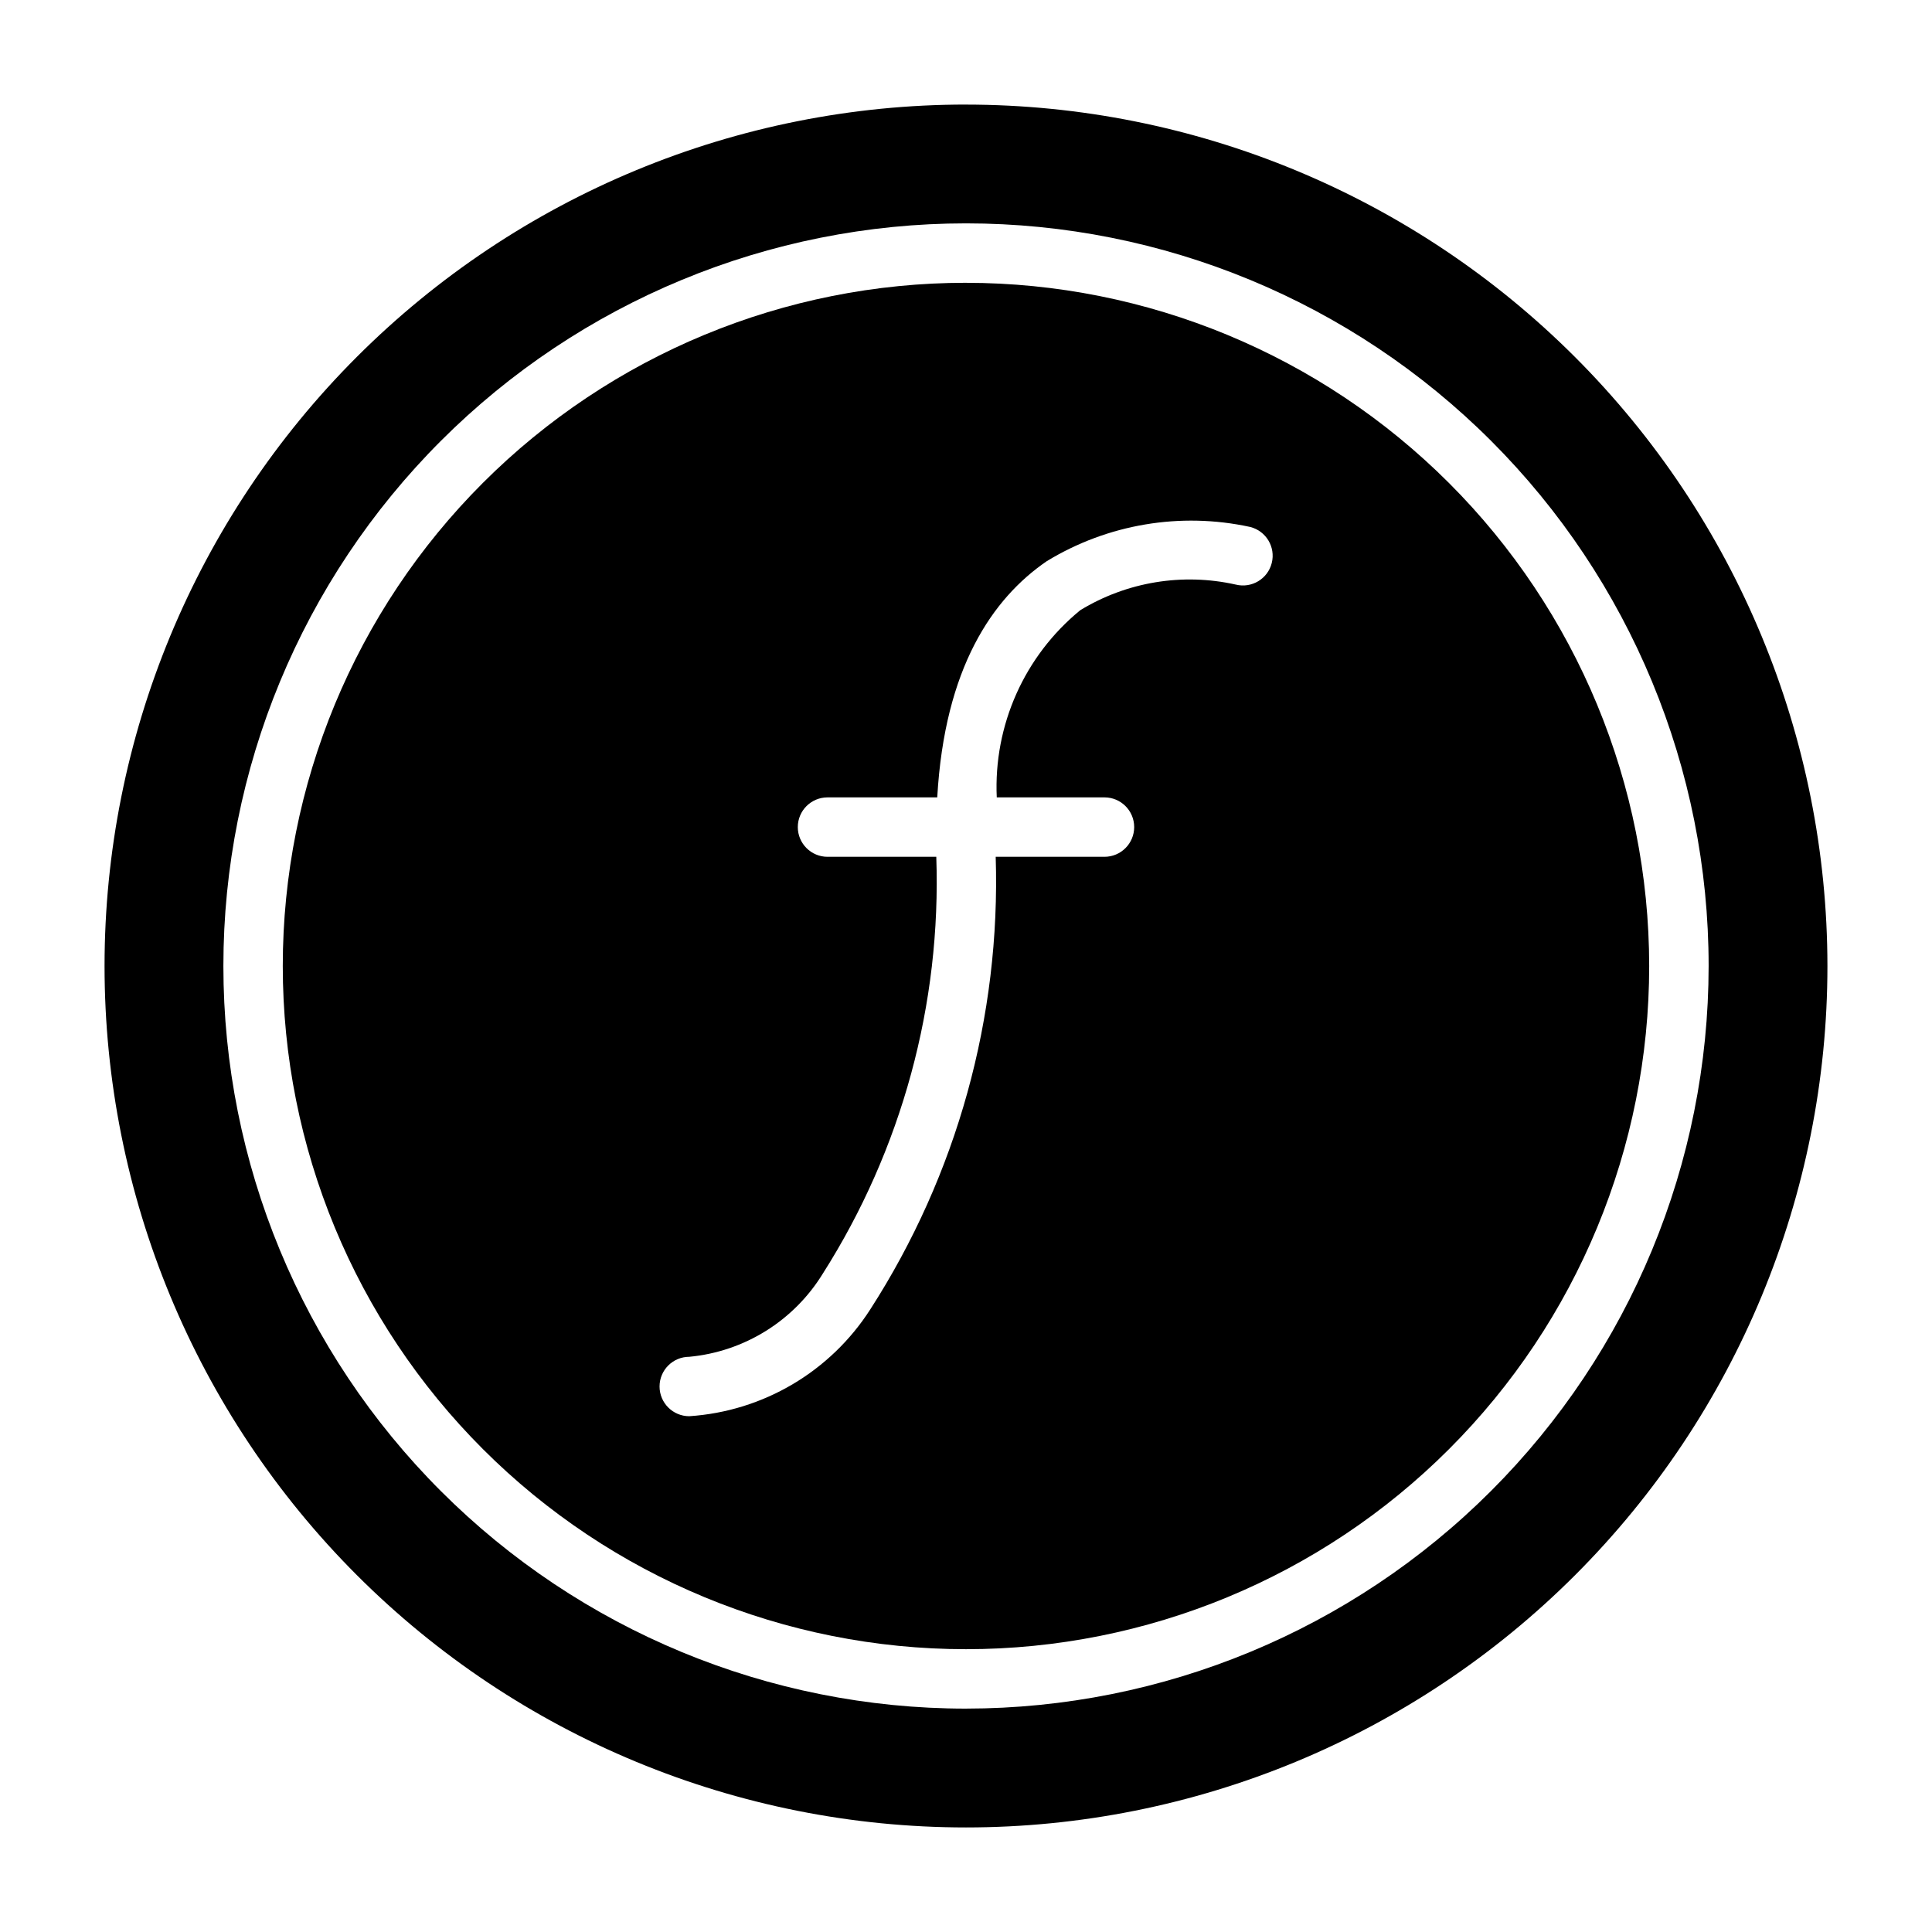 <?xml version="1.0" encoding="UTF-8"?>
<!-- The Best Svg Icon site in the world: iconSvg.co, Visit us! https://iconsvg.co -->
<svg fill="#000000" width="800px" height="800px" version="1.1" viewBox="144 144 512 512" xmlns="http://www.w3.org/2000/svg">
 <g>
  <path d="m400 171.71c-60.547 0-118.61 24.051-161.43 66.863s-66.863 100.88-66.863 161.43c0 60.543 24.051 118.61 66.863 161.42s100.88 66.867 161.43 66.867c60.543 0 118.61-24.055 161.42-66.867s66.867-100.88 66.867-161.42c-0.031-60.539-24.094-118.59-66.898-161.39-42.805-42.805-100.86-66.867-161.39-66.895zm0 425.09c-52.195 0-102.25-20.734-139.16-57.645-36.906-36.906-57.641-86.965-57.641-139.16 0-52.195 20.734-102.25 57.641-139.16s86.965-57.641 139.16-57.641c52.191 0 102.25 20.734 139.16 57.641 36.91 36.906 57.645 86.965 57.645 139.16-0.027 52.188-20.77 102.23-57.672 139.13s-86.941 57.645-139.13 57.672z"/>
  <path d="m400 218.94c-48.02 0-94.074 19.074-128.03 53.031-33.957 33.953-53.031 80.008-53.031 128.03s19.074 94.07 53.031 128.02c33.953 33.957 80.008 53.031 128.03 53.031s94.07-19.074 128.02-53.031c33.957-33.953 53.031-80.004 53.031-128.02-0.02-48.016-19.102-94.055-53.055-128-33.949-33.949-79.988-53.035-128-53.055zm81.035 74.25h-0.004c-1.051 4.215-5.32 6.781-9.539 5.731-14.094-3.16-28.867-0.73-41.203 6.785-14.801 12.109-23.008 30.504-22.137 49.609h28.547c4.348 0 7.871 3.523 7.871 7.871s-3.523 7.875-7.871 7.875h-28.828c1.332 42.41-10.254 84.227-33.219 119.91-10.59 16.531-28.402 27.047-47.988 28.34-4.348 0-7.875-3.527-7.875-7.875s3.527-7.871 7.875-7.871c14.605-1.375 27.715-9.539 35.391-22.043 20.938-32.941 31.422-71.449 30.07-110.46h-28.824c-4.348 0-7.875-3.527-7.875-7.875s3.527-7.871 7.875-7.871h29.078c1.953-34.402 14.688-52.758 29-62.582 16.141-9.844 35.449-13.098 53.922-9.086 4.219 1.055 6.785 5.324 5.731 9.543z"/>
 </g>
</svg>